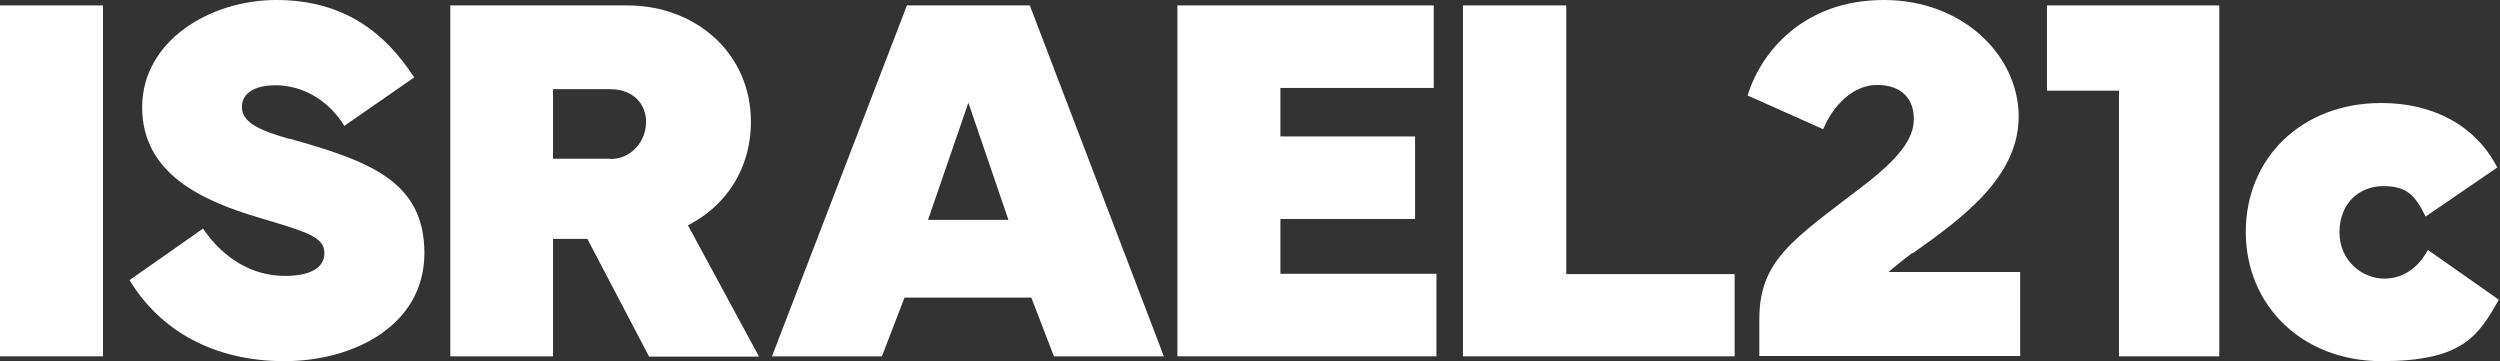 <svg xmlns="http://www.w3.org/2000/svg" id="Layer_1" viewBox="0 0 830 120"><rect x="0" y="0" width="830" height="120" fill="#333333" stroke="none"/><defs><style>      .st0 {        fill: #fff;      }    </style></defs><path class="st0" d="M34.2,1.8H0v116.5h34.2V1.8Z"></path><path class="st0" d="M96,46.1c-8.7-2.5-15.7-5.1-15.7-10.5s5.5-7.3,11.1-7.3c9.9,0,18.3,5.8,22.9,13.5l23.2-16.1C127.6,10.4,113.7,0,91.7,0s-44.5,13.6-44.5,35.6,19.7,31,38.9,36.7c15.3,4.6,21.6,6.2,21.6,11.7s-5.7,7.6-13.1,7.6c-10.7,0-20.3-5.6-27.2-15.7l-24.4,17.1c10.3,17,28.3,26.9,51.4,26.9s46.5-11.9,46.5-35.9-18.6-30.6-44.9-38h0Z"></path><path class="st0" d="M249.3,40.4c0-22.8-18.4-38.6-41-38.6h-58.8v116.5h34.1v-39h11.4l20.5,39.1h36.5l-23.6-43.6c12.4-6.3,20.9-18.5,20.9-34.4h0ZM202.6,52.7h-19v-23.1h19c7.5,0,11.9,4.8,11.9,10.9s-4.6,12.3-11.9,12.3h0Z"></path><path class="st0" d="M301.1,1.8l-44.8,116.5h36.5l7.5-19.5h42.1l7.5,19.5h36.5L341.9,1.8h-40.8ZM308.1,73l13.4-38.9,13.3,38.9h-26.7Z"></path><path class="st0" d="M425.1,72.7h44.7v-27.4h-44.7v-16.1h50.9V1.8h-85.1v116.5h86v-27.4h-51.8v-18.2Z"></path><path class="st0" d="M519.9,1.8h-34.2v116.5h90.2v-27.3h-55.9V1.8Z"></path><path class="st0" d="M635,84.1c16.6-11.7,35.2-25.4,35.2-45.4S652,0,625.4,0s-40.8,17.3-45.2,31.7l25.1,11.2c3.3-7.9,9.9-14.7,17.9-14.7s12.2,4.5,12.2,11.3-5.2,13.3-17.2,22.5c-22.8,17.5-34.1,24.3-34.1,44v12.2h86.6v-27.9h-43.7c.3-.3,5.3-4.5,7.9-6.3h0Z"></path><path class="st0" d="M679.6,30.1h23.9v88.2h33.3V1.8h-57.2v28.3Z"></path><path class="st0" d="M806,83.1c-2.9,5.2-7.5,9.4-14.5,9.4s-14.8-5.7-14.8-15.4,6.7-15.3,14.5-15.3,10.6,2.9,14.1,10.1l23.8-16.3c-7.1-13.8-21.1-21.4-38.5-21.4-26.6,0-45,18.4-45,42.8s18.7,42.9,45.1,42.9,32-8,38.9-20.4l-23.5-16.5h0Z"></path></svg>